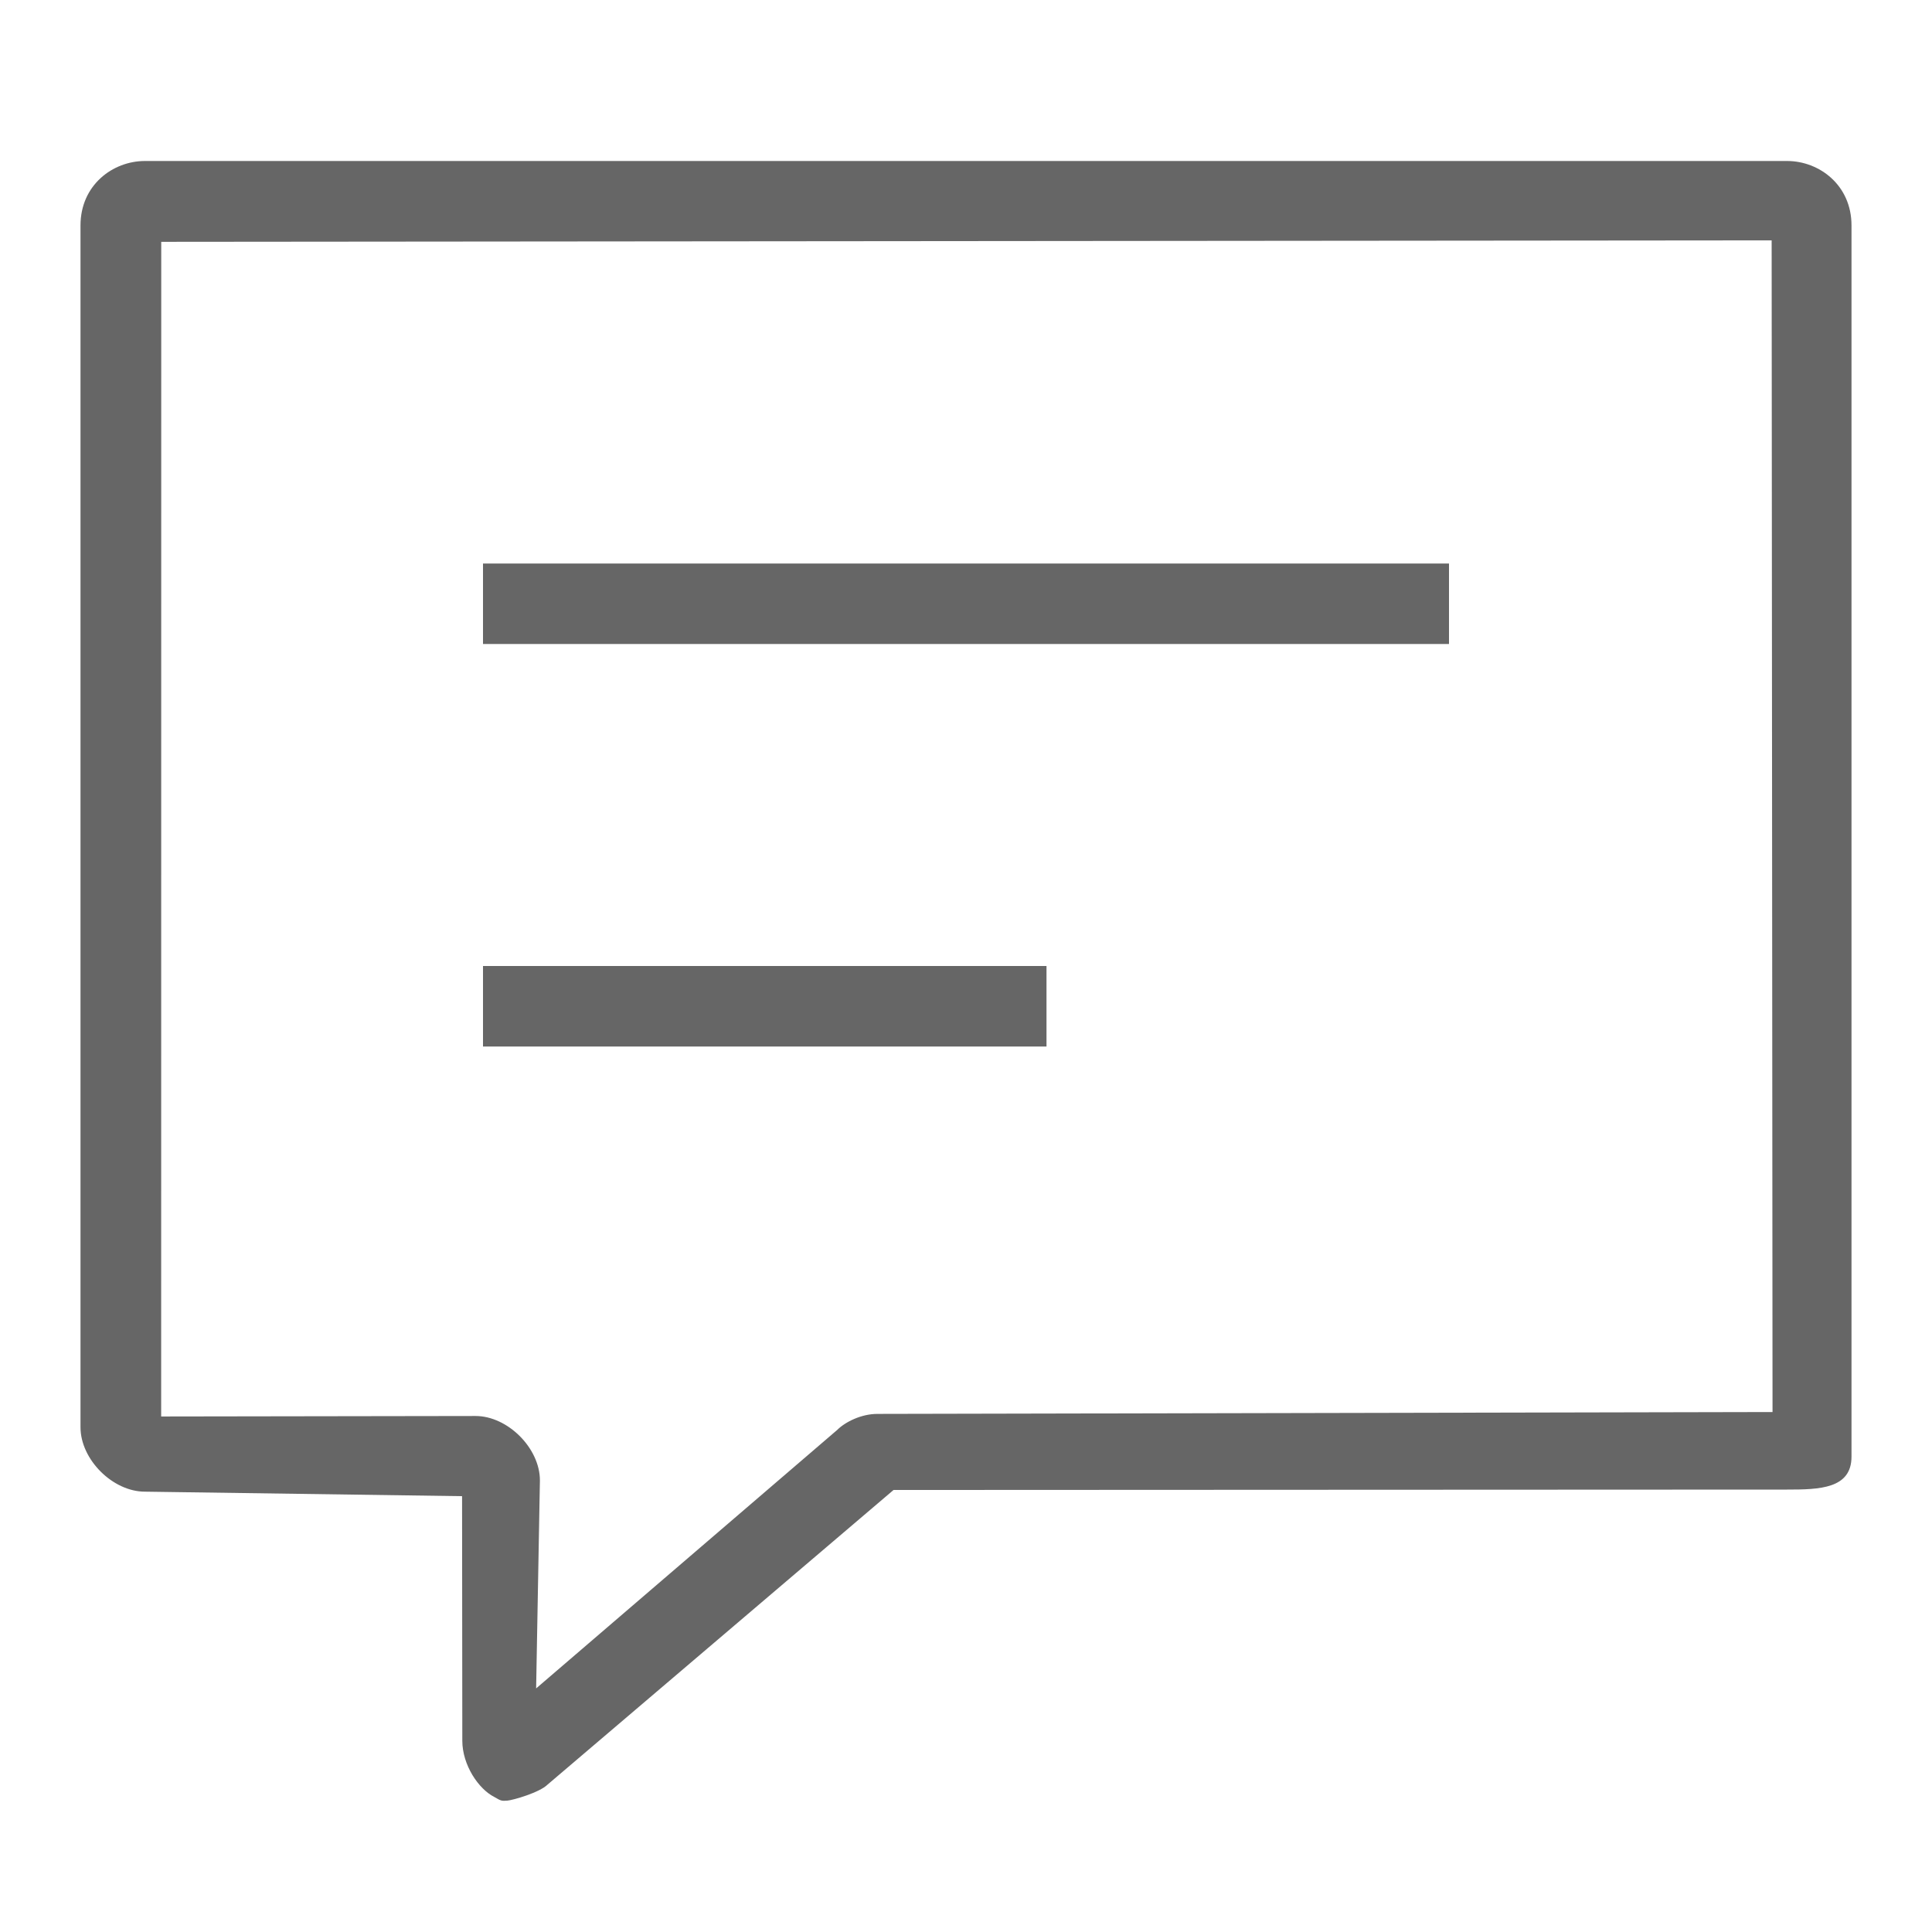 <?xml version="1.0" encoding="UTF-8"?>
<svg width="24px" height="24px" viewBox="0 0 24 24" version="1.1" xmlns="http://www.w3.org/2000/svg" xmlns:xlink="http://www.w3.org/1999/xlink">
    <title>0.icon/24/comment/def</title>
    <g id="控件" stroke="none" stroke-width="1" fill="none" fill-rule="evenodd">
        <g id="0.icon/24/comment/def" fill="#666666">
            <path d="M22.2,2 L1.8,2 C1.4,2 1,2.3 1,2.8 L1,17.73 C1,18.13 1.4,18.53 1.8,18.53 L5.74,18.586 L5.743,21.624 C5.743,21.924 5.943,22.224 6.143,22.324 C6.226,22.373 6.232,22.373 6.303,22.368 C6.373,22.362 6.703,22.268 6.803,22.168 L11.1,18.509 L22.2,18.504 C22.6,18.504 23,18.495 23,18.095 L23,2.8 C23,2.3 22.6,2 22.2,2 Z M21.919,17.541 L10.899,17.564 C10.699,17.564 10.499,17.664 10.399,17.764 L6.66,20.974 L6.707,18.39 C6.707,17.99 6.307,17.59 5.907,17.59 L2.002,17.596 L2.003,3.004 L22.008,2.986 L22.019,17.541 L21.919,17.541 Z M6,7 L18,7 L18,8 L6,8 L6,7 Z M6,12 L13,12 L13,13 L6,13 L6,12 Z" id="形状"></path>
        </g>
    </g>
</svg>